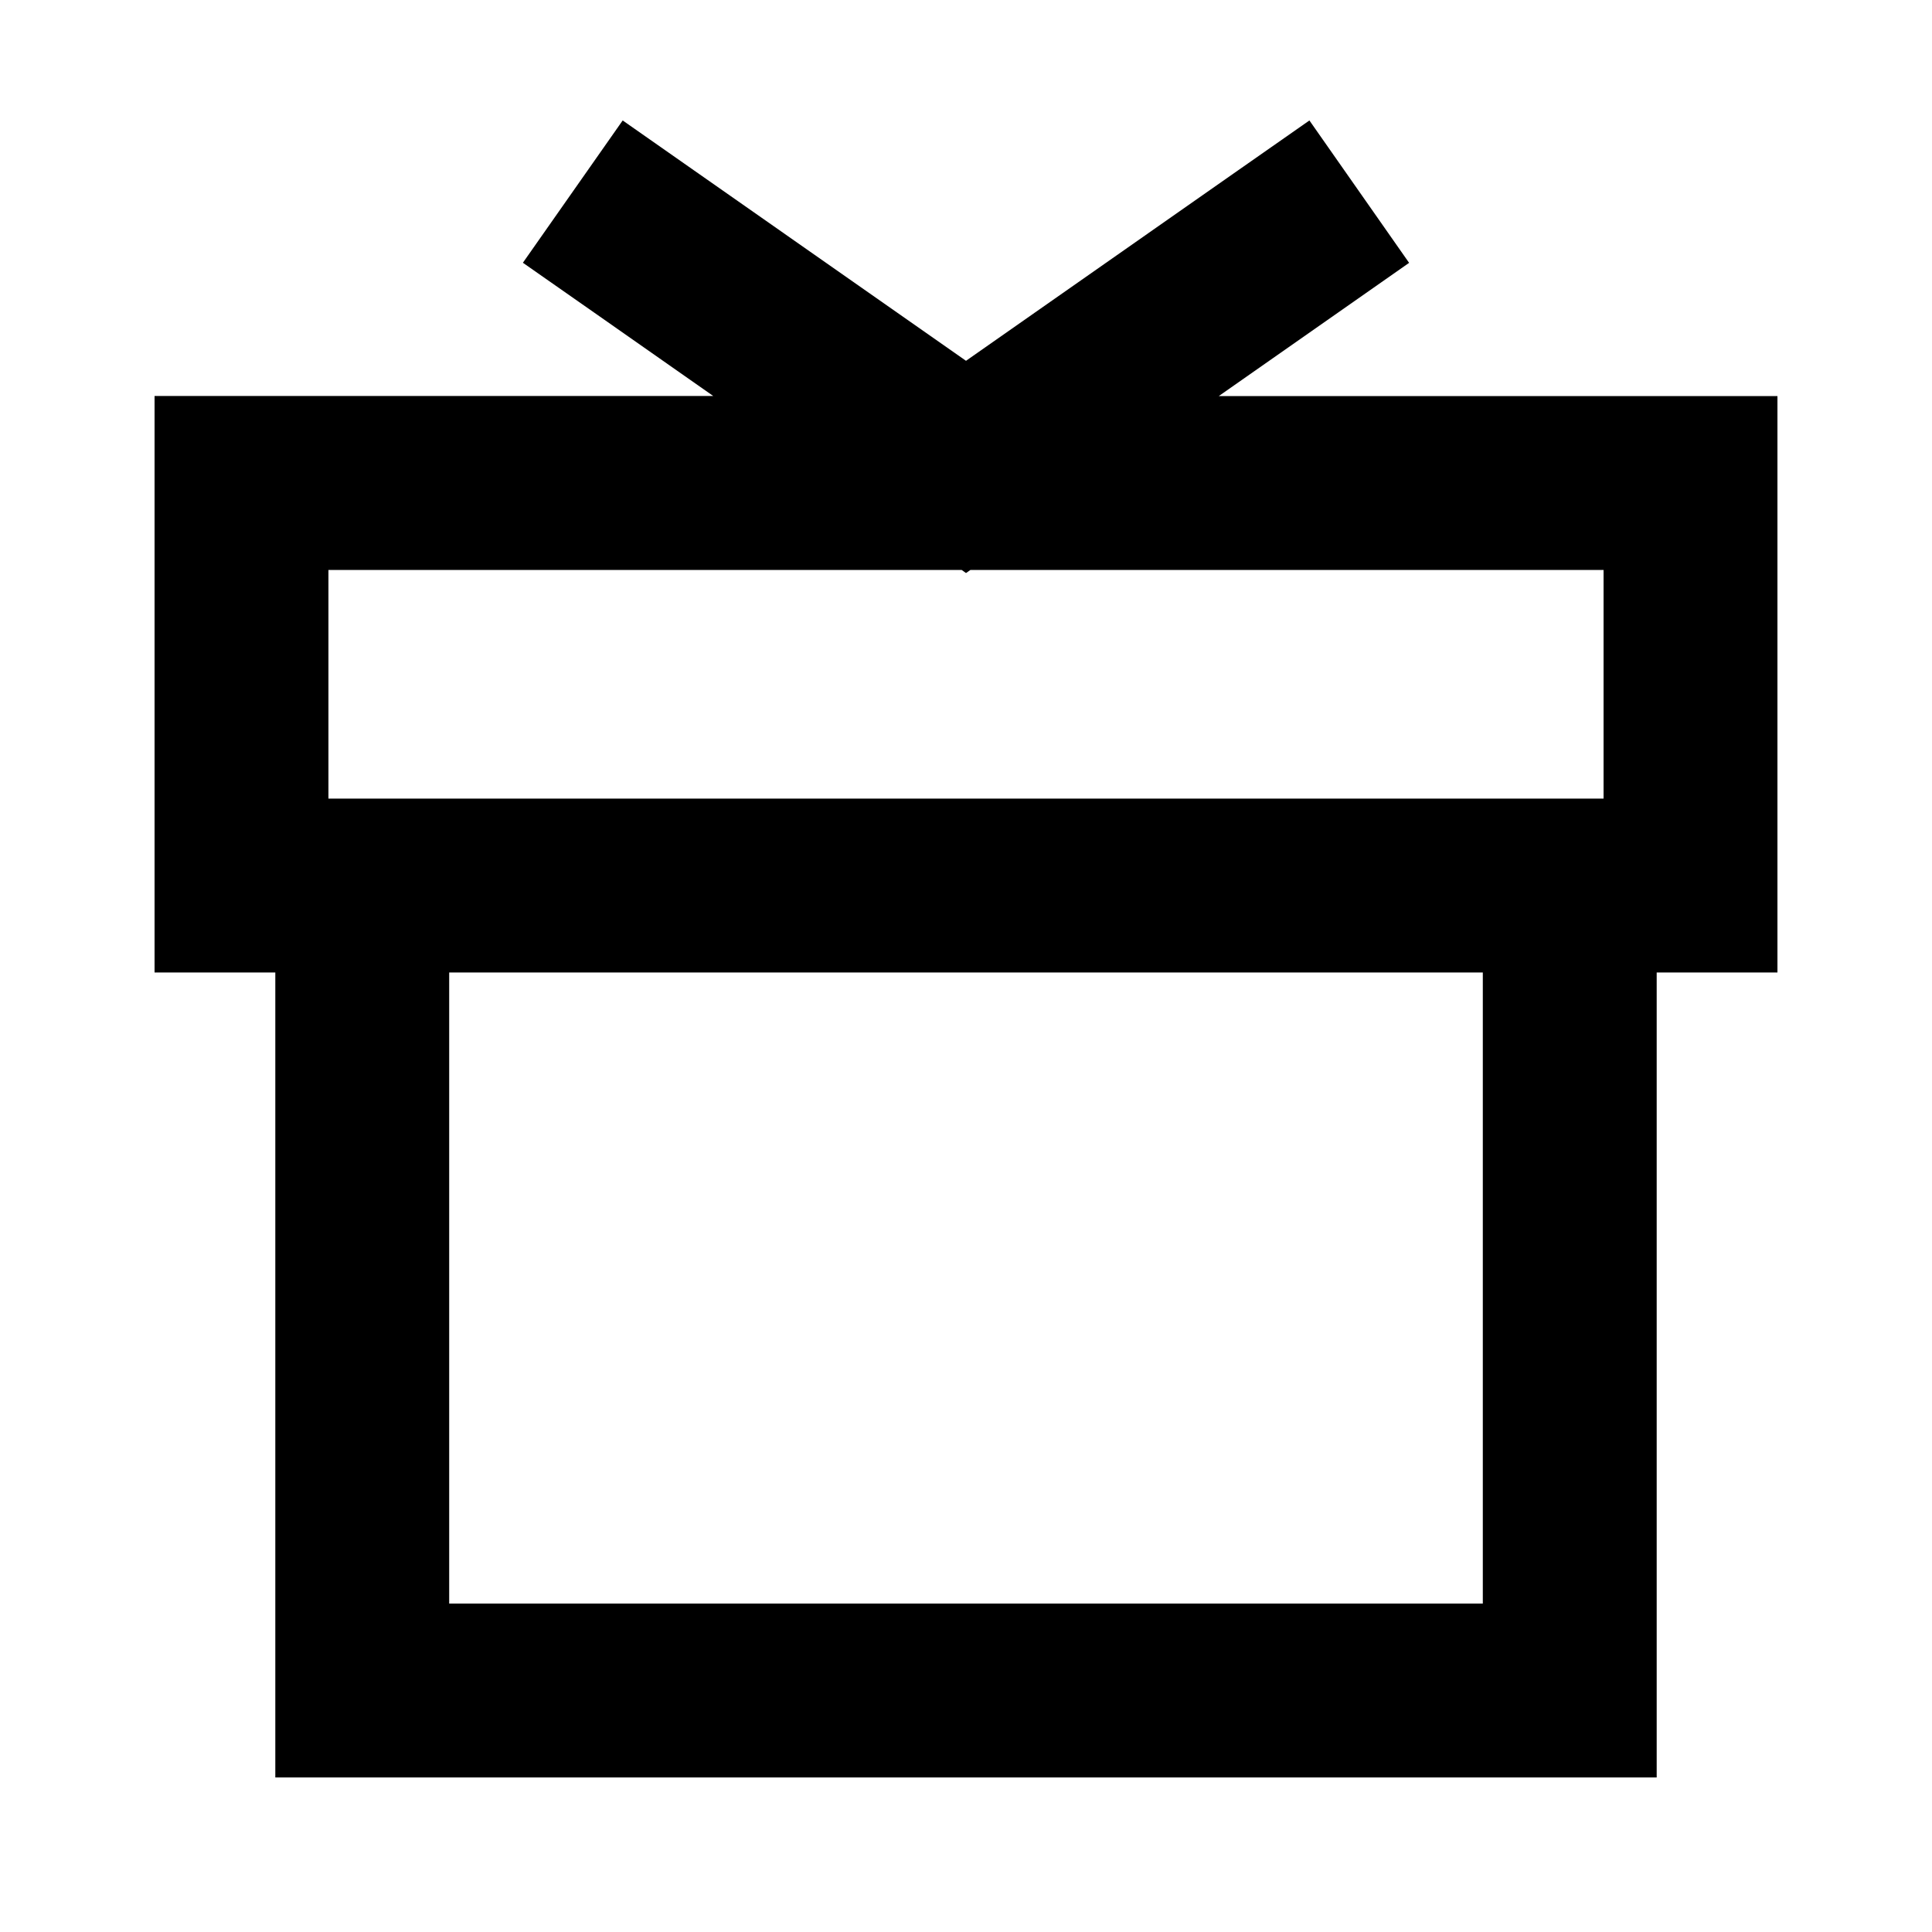 <svg width="20" height="20" fill="none" xmlns="http://www.w3.org/2000/svg"><path fill-rule="evenodd" clip-rule="evenodd" d="m13.85 3.237.737-.516-1.032-1.474-.738.516L10 3.735 7.183 1.763l-.737-.516L5.413 2.72l.738.516 1.232.863H1.6V10.067h1.25V18.4h14.3v-8.333h1.25V4.1h-5.783l1.233-.863ZM9.955 5.9l.045.032.046-.032H16.6v2.367H3.4V5.9h6.555ZM4.65 10.067h10.7V16.6H4.65v-6.533Z" fill="#000"/></svg>